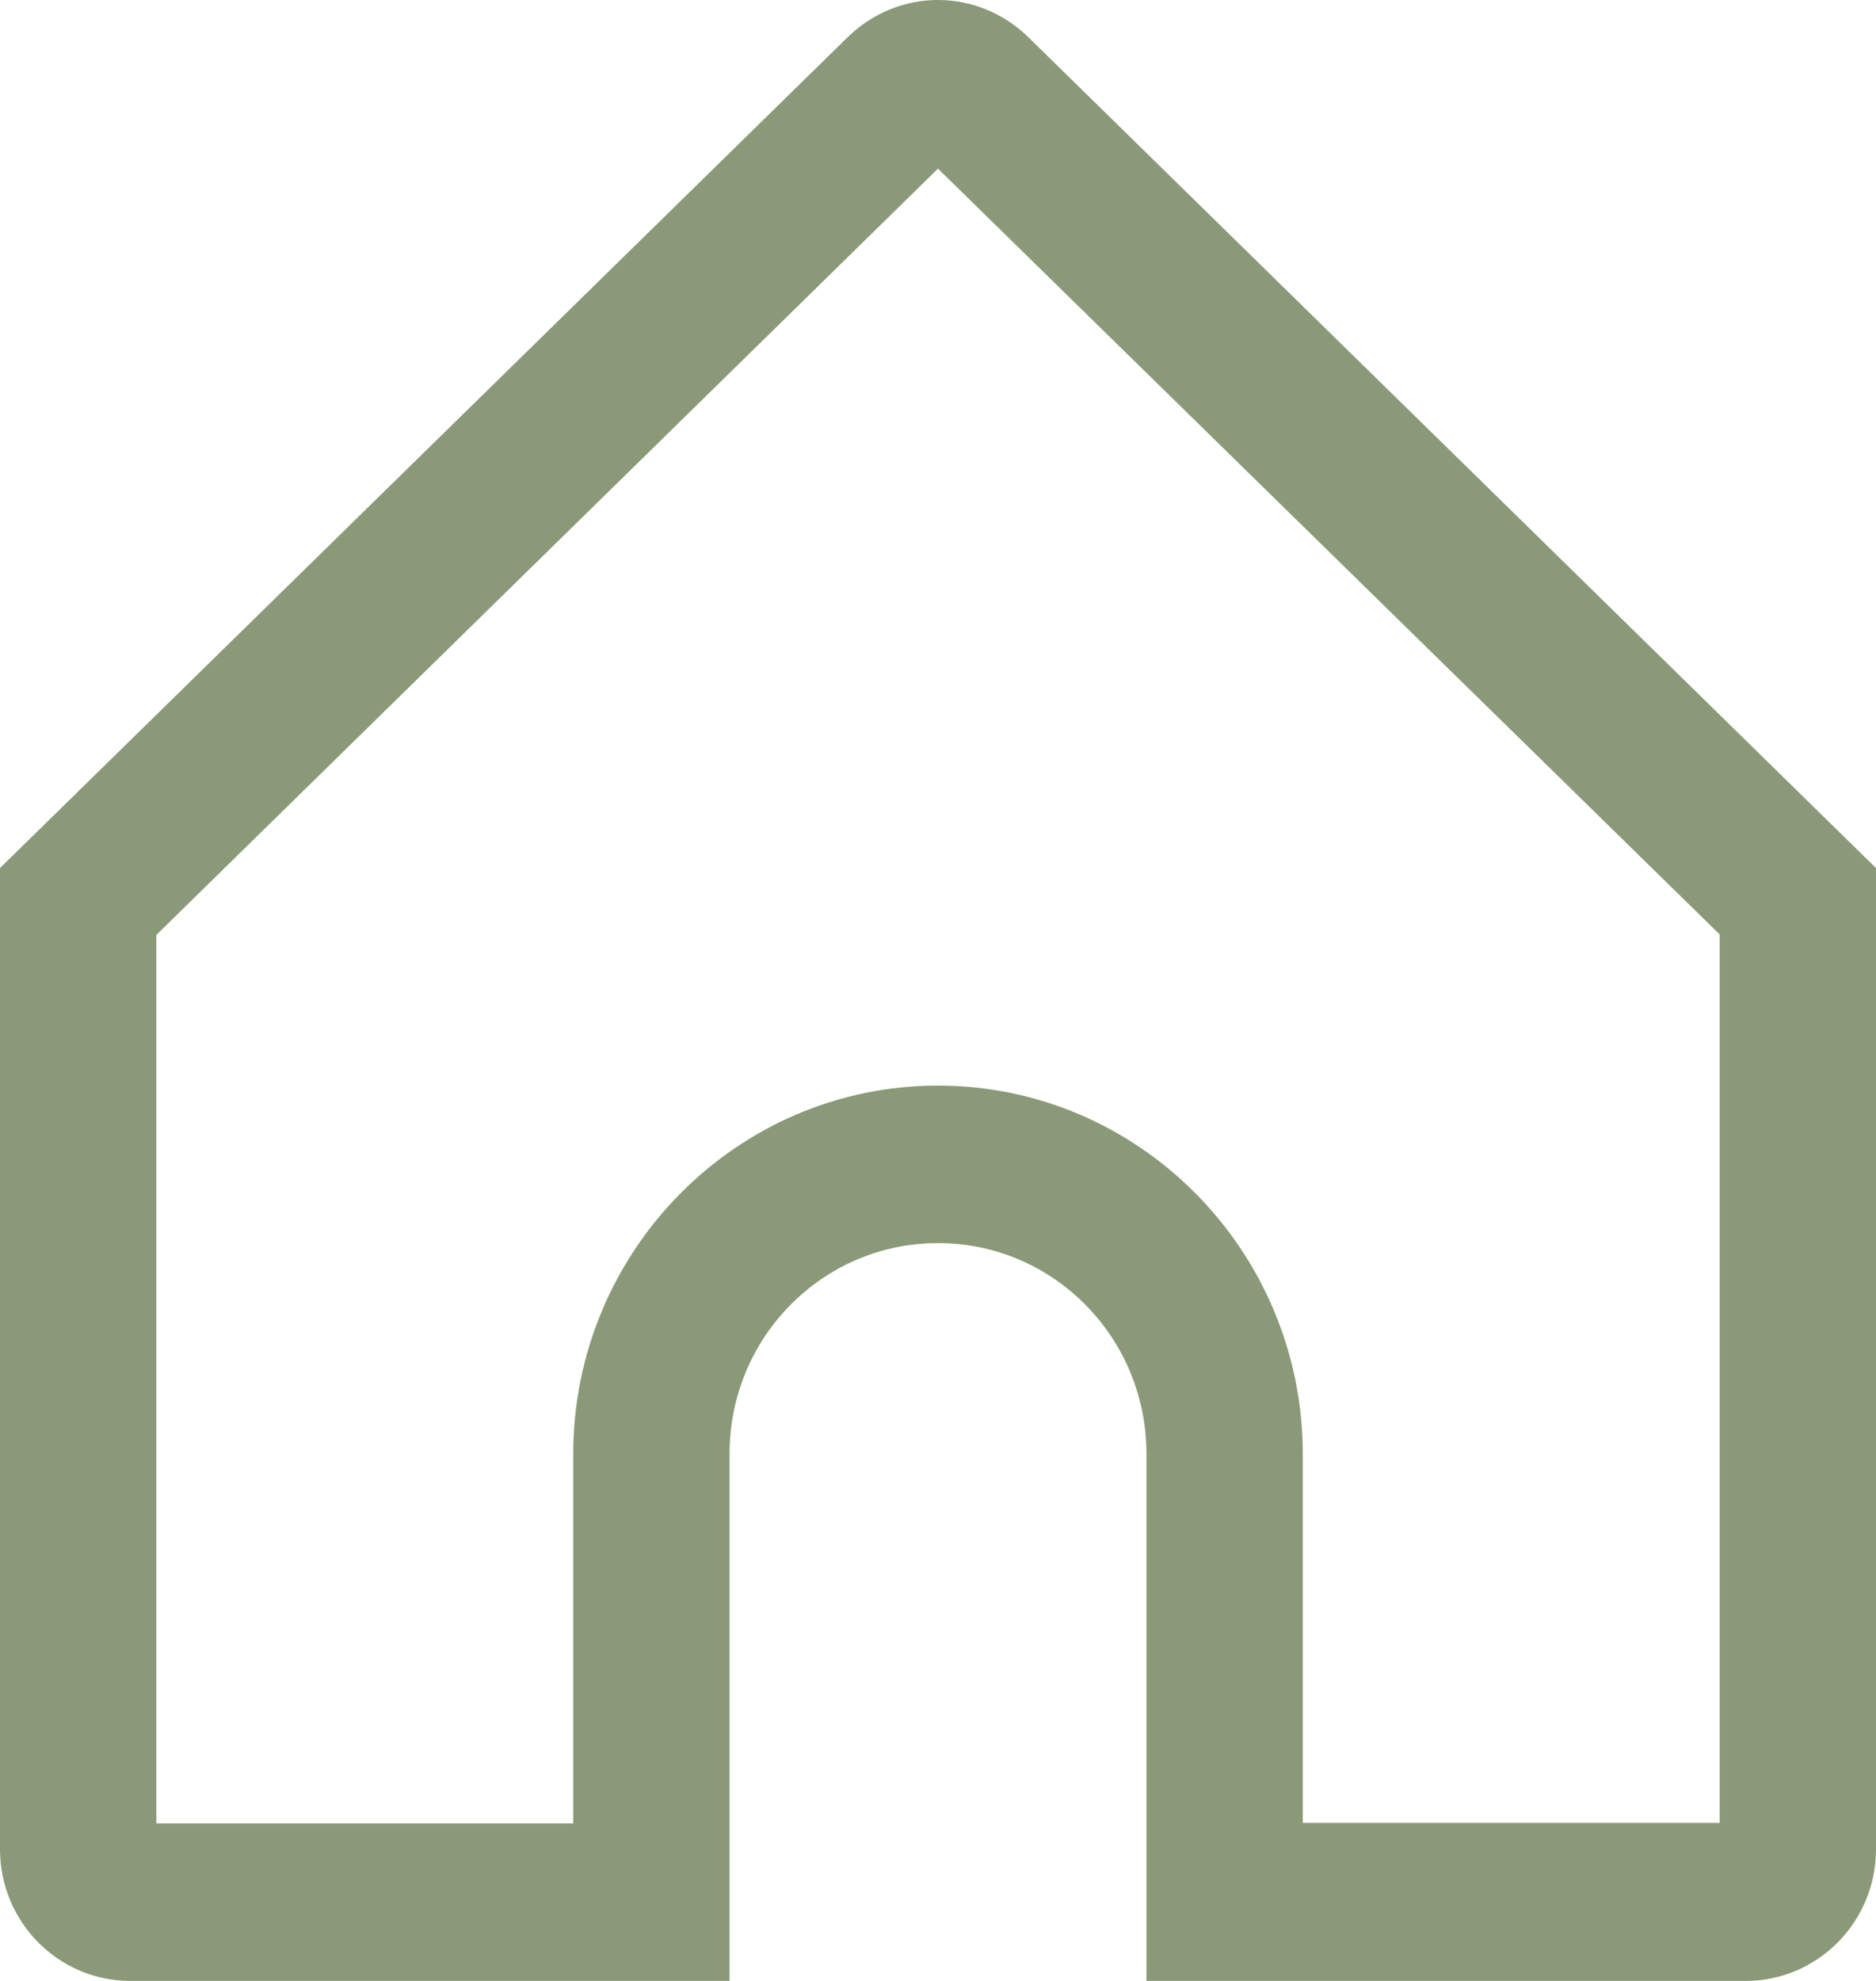 <svg width="36" height="38" viewBox="0 0 36 38" fill="none" xmlns="http://www.w3.org/2000/svg">
<path d="M33.5 38H22V27.887C22 25.654 20.21 23.846 18 23.846C15.79 23.846 14 25.654 14 27.887V38H2.5C1.12 38 0 36.868 0 35.474V16.652L16.26 0.72C17.24 -0.24 18.76 -0.24 19.74 0.72L36 16.652V35.474C36 36.868 34.88 38 33.5 38ZM25 34.969H33V17.925L18 3.235L3 17.935V34.979H11V27.897C11 23.997 14.14 20.825 18 20.825C21.86 20.825 25 23.997 25 27.897V34.979V34.969Z" fill="#8A9977"/>
</svg>

